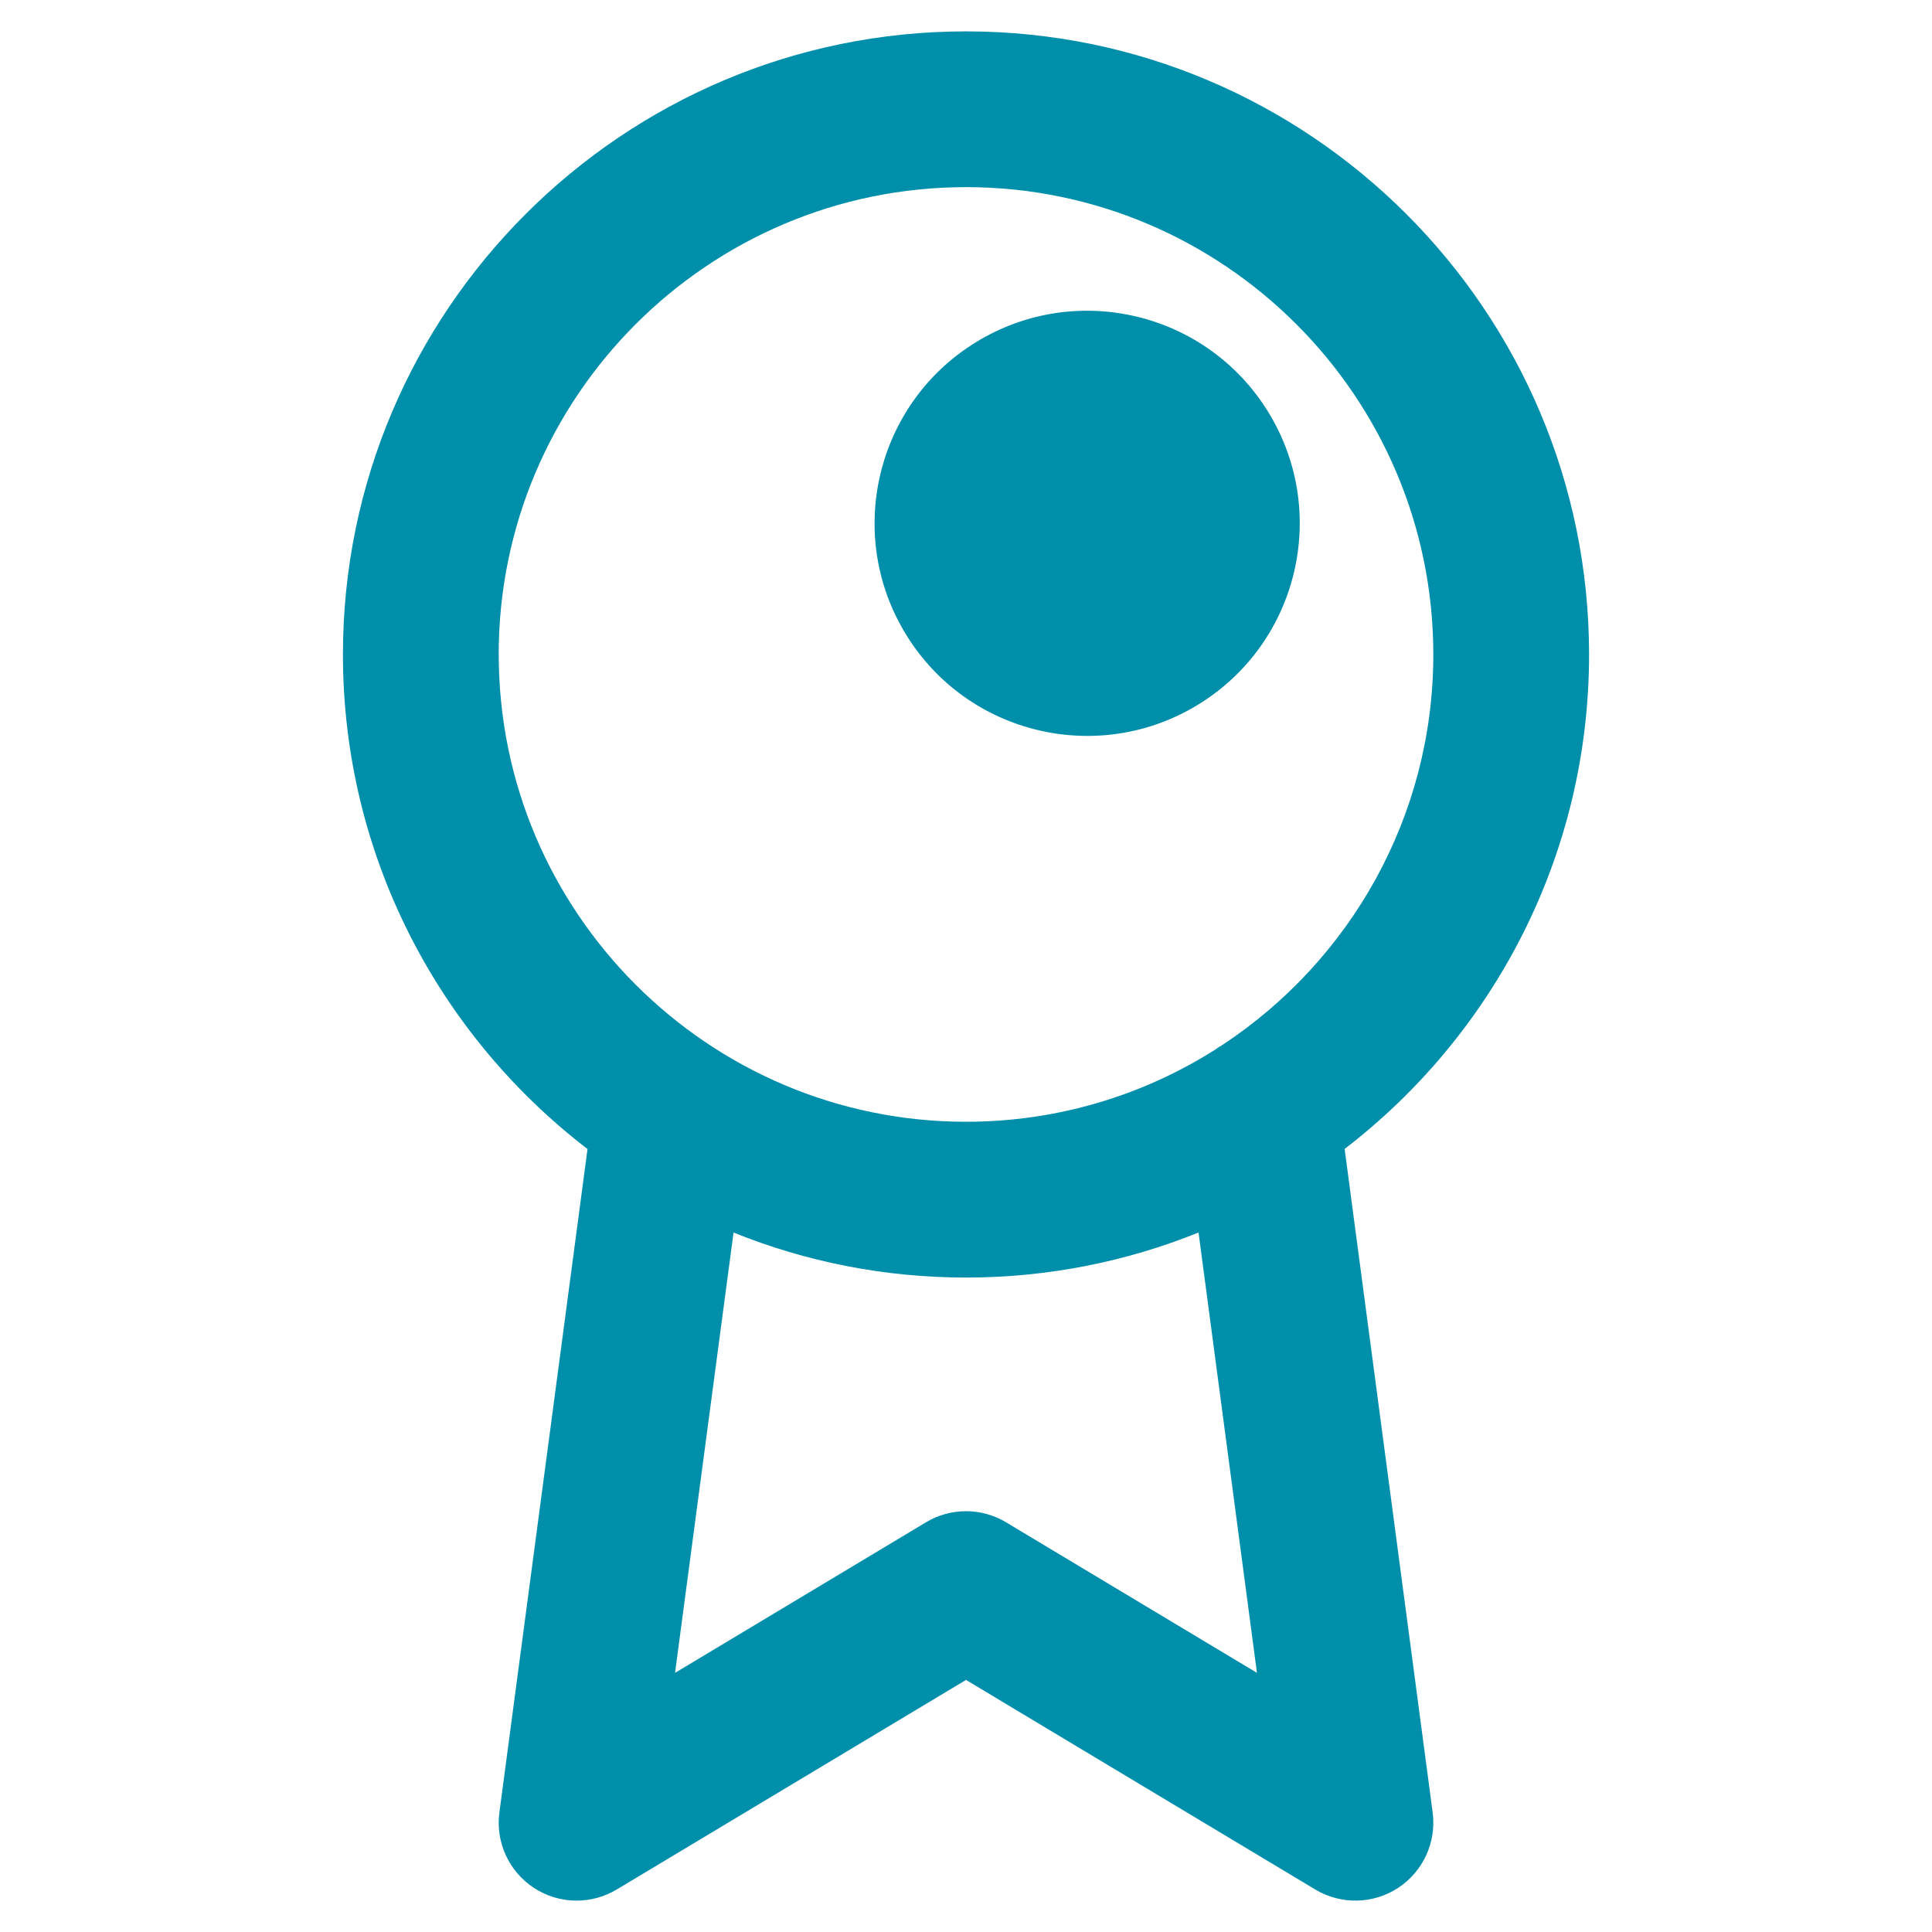 <?xml version="1.0" encoding="UTF-8"?>
<svg id="Layer_1" data-name="Layer 1" xmlns="http://www.w3.org/2000/svg" viewBox="0 0 500 500">
  <defs>
    <style>
      .cls-1 {
        fill: #008fab;
      }
    </style>
  </defs>
  <circle class="cls-1" cx="281.36" cy="135.45" r="55.01" transform="translate(-29.19 168.15) rotate(-31.72)"/>
  <path class="cls-1" d="M347.98,297.35c38.44-29.5,63.27-75.89,63.27-127.98,0-88.92-72.34-161.25-161.25-161.25S88.75,80.46,88.75,169.37c0,52.1,24.84,98.5,63.3,128l-22.81,171.7c-1.02,7.67,2.45,15.25,8.91,19.5,3.35,2.2,7.21,3.31,11.07,3.31,3.58,0,7.17-.95,10.37-2.87l90.41-54.25,90.41,54.25c6.64,3.98,14.97,3.81,21.44-.44,6.47-4.25,9.93-11.83,8.92-19.5l-22.78-171.72ZM129.06,169.37c0-66.69,54.25-120.94,120.94-120.94s120.94,54.25,120.94,120.94c0,42.16-21.69,79.34-54.49,101-.7.4-1.38.83-2.02,1.31-18.66,11.8-40.76,18.63-64.42,18.63-66.69,0-120.94-54.25-120.94-120.94ZM260.37,393.97c-6.38-3.83-14.36-3.83-20.74,0l-64.93,38.96,15.14-113.95c18.6,7.51,38.91,11.65,60.16,11.65s41.58-4.15,60.18-11.66l15.12,113.96-64.93-38.96Z"/>
</svg>